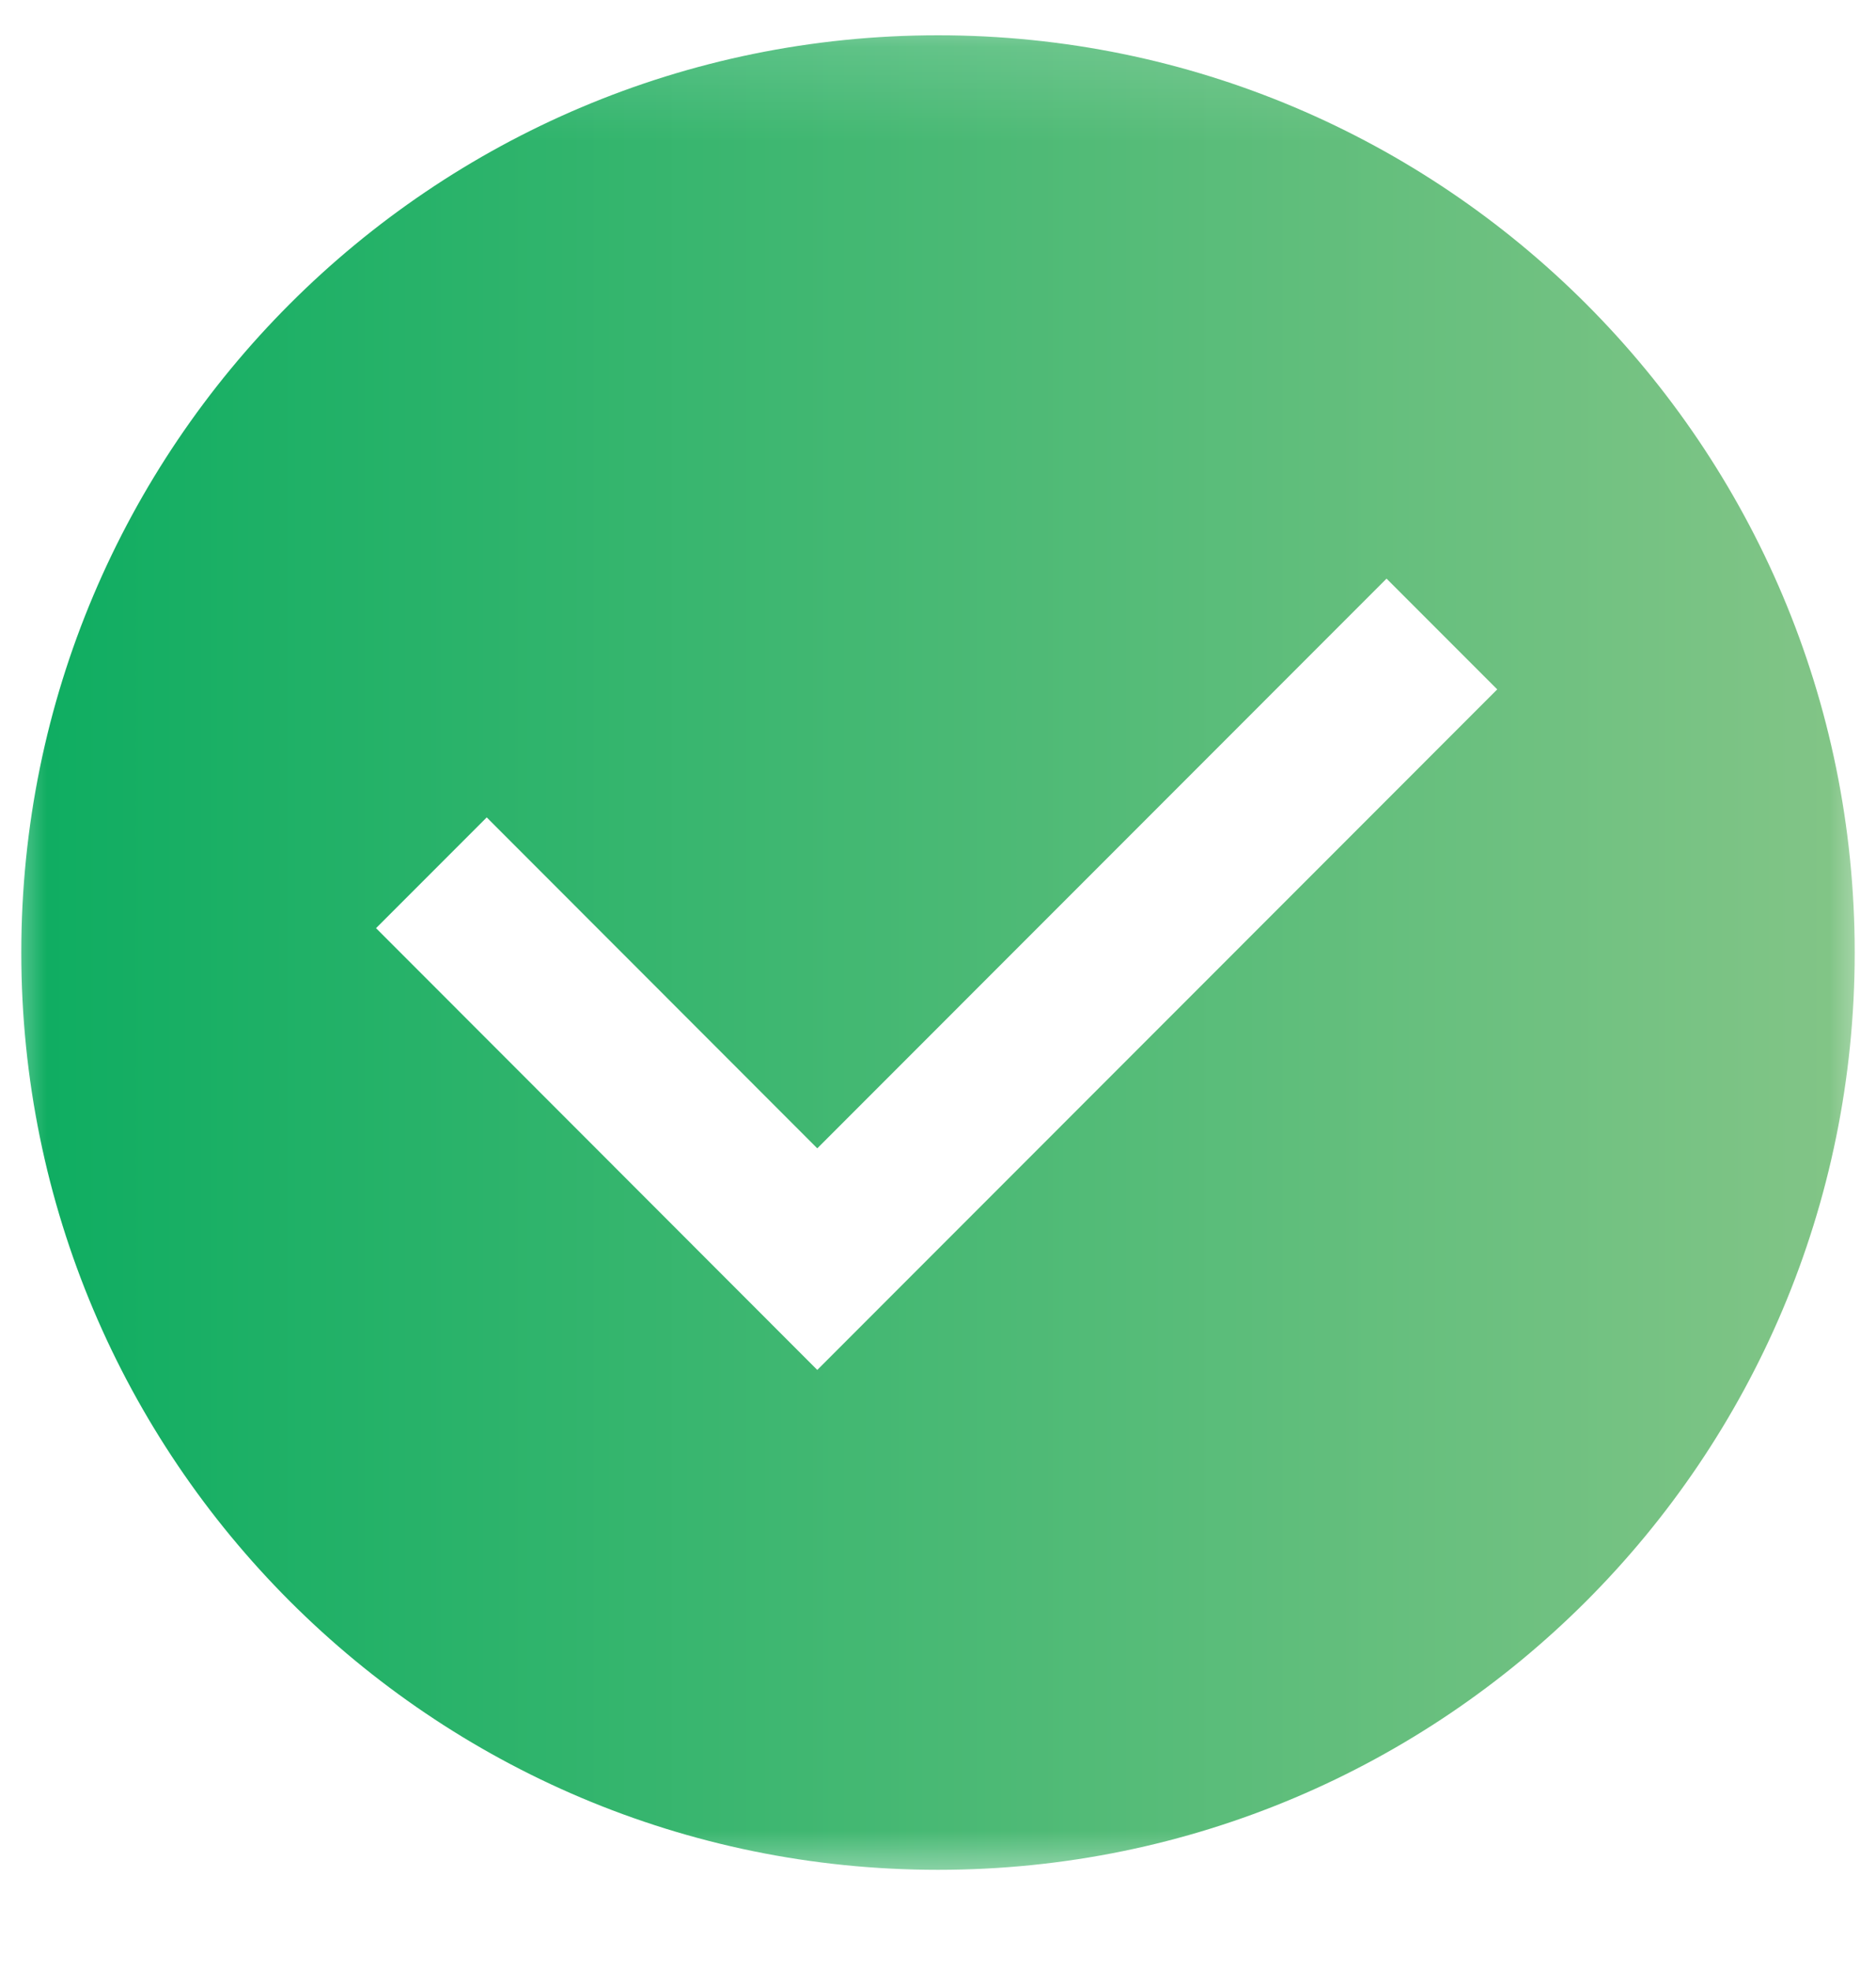 <svg width="20" height="21" viewBox="0 0 20 21" fill="none" xmlns="http://www.w3.org/2000/svg">
<g id="ic_dagou 1">
<g id="Clip path group">
<mask id="mask0_5554_594" style="mask-type:luminance" maskUnits="userSpaceOnUse" x="0" y="0" width="20" height="21">
<g id="clip0_84_23505">
<path id="Vector" d="M20 0.15H0V20.15H20V0.15Z" fill="white"/>
</g>
</mask>
<g mask="url(#mask0_5554_594)">
<g id="Group">
<path id="Vector_2" d="M10 0.376C4.602 0.376 0.227 4.752 0.227 10.149C0.227 15.547 4.602 19.922 10 19.922C15.397 19.922 19.773 15.547 19.773 10.149C19.773 4.752 15.397 0.376 10 0.376ZM8.713 14.596L4.009 9.889L5.189 8.709L8.713 12.235L14.782 6.165L15.962 7.345L8.713 14.596Z" fill="url(#paint0_linear_5554_594)"/>
</g>
</g>
</g>
</g>
<defs>
<linearGradient id="paint0_linear_5554_594" x1="0.227" y1="10.149" x2="19.773" y2="10.149" gradientUnits="userSpaceOnUse">
<stop stop-color="#0EAD61"/>
<stop offset="1" stop-color="#83C587"/>
</linearGradient>
</defs>
</svg>
